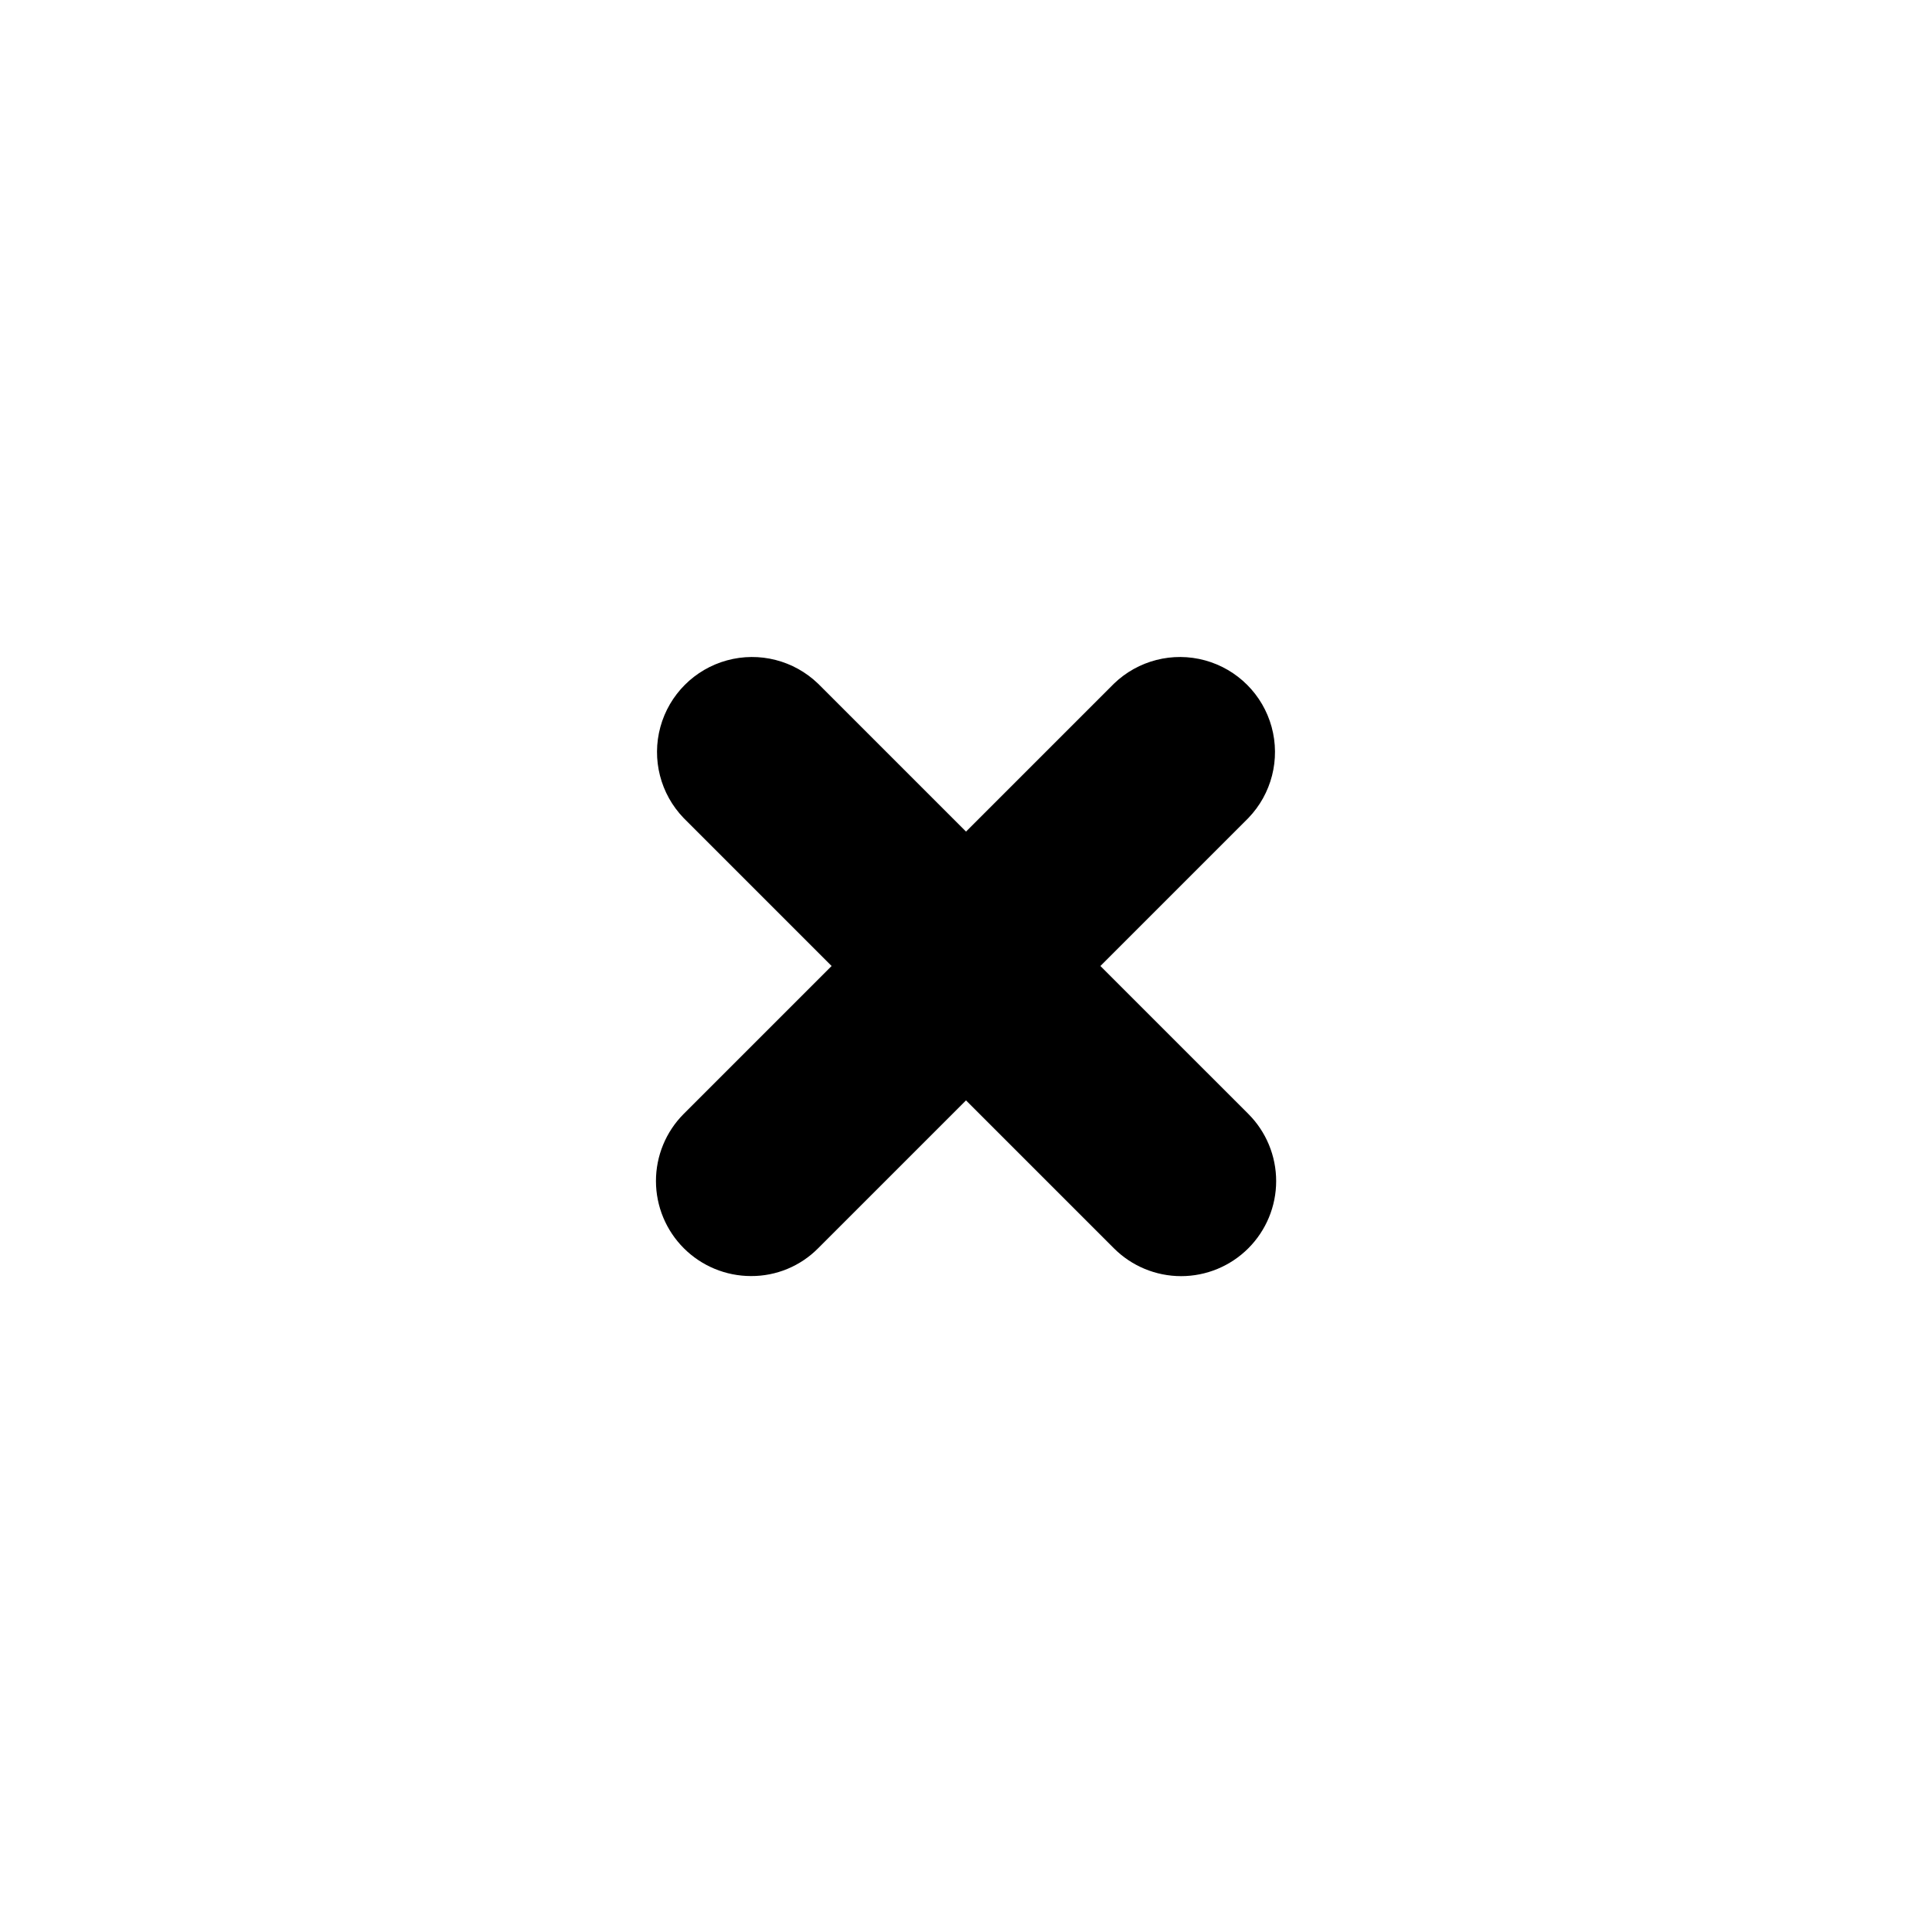 <?xml version="1.0" encoding="UTF-8"?>
<!-- Uploaded to: ICON Repo, www.iconrepo.com, Generator: ICON Repo Mixer Tools -->
<svg fill="#000000" width="800px" height="800px" version="1.1" viewBox="144 144 512 512" xmlns="http://www.w3.org/2000/svg">
 <path d="m435.62 400 39.195-39.195v-0.004c6.18-6.398 8.527-15.582 6.176-24.16-2.352-8.578-9.055-15.281-17.633-17.633-8.578-2.352-17.762-0.004-24.16 6.176l-39.195 39.195-39.195-39.195h-0.004c-6.398-6.18-15.582-8.527-24.16-6.176-8.578 2.352-15.281 9.055-17.633 17.633-2.352 8.578-0.004 17.762 6.176 24.16l39.195 39.199-39.195 39.195c-4.715 4.727-7.359 11.133-7.352 17.809 0.008 6.676 2.664 13.074 7.387 17.793s11.125 7.371 17.801 7.371c6.672 0.035 13.082-2.617 17.781-7.356l39.199-39.195 39.195 39.195c4.723 4.723 11.129 7.379 17.809 7.379 6.68 0 13.086-2.656 17.809-7.379s7.379-11.129 7.379-17.809c0-6.68-2.656-13.086-7.379-17.809z"/>
</svg>